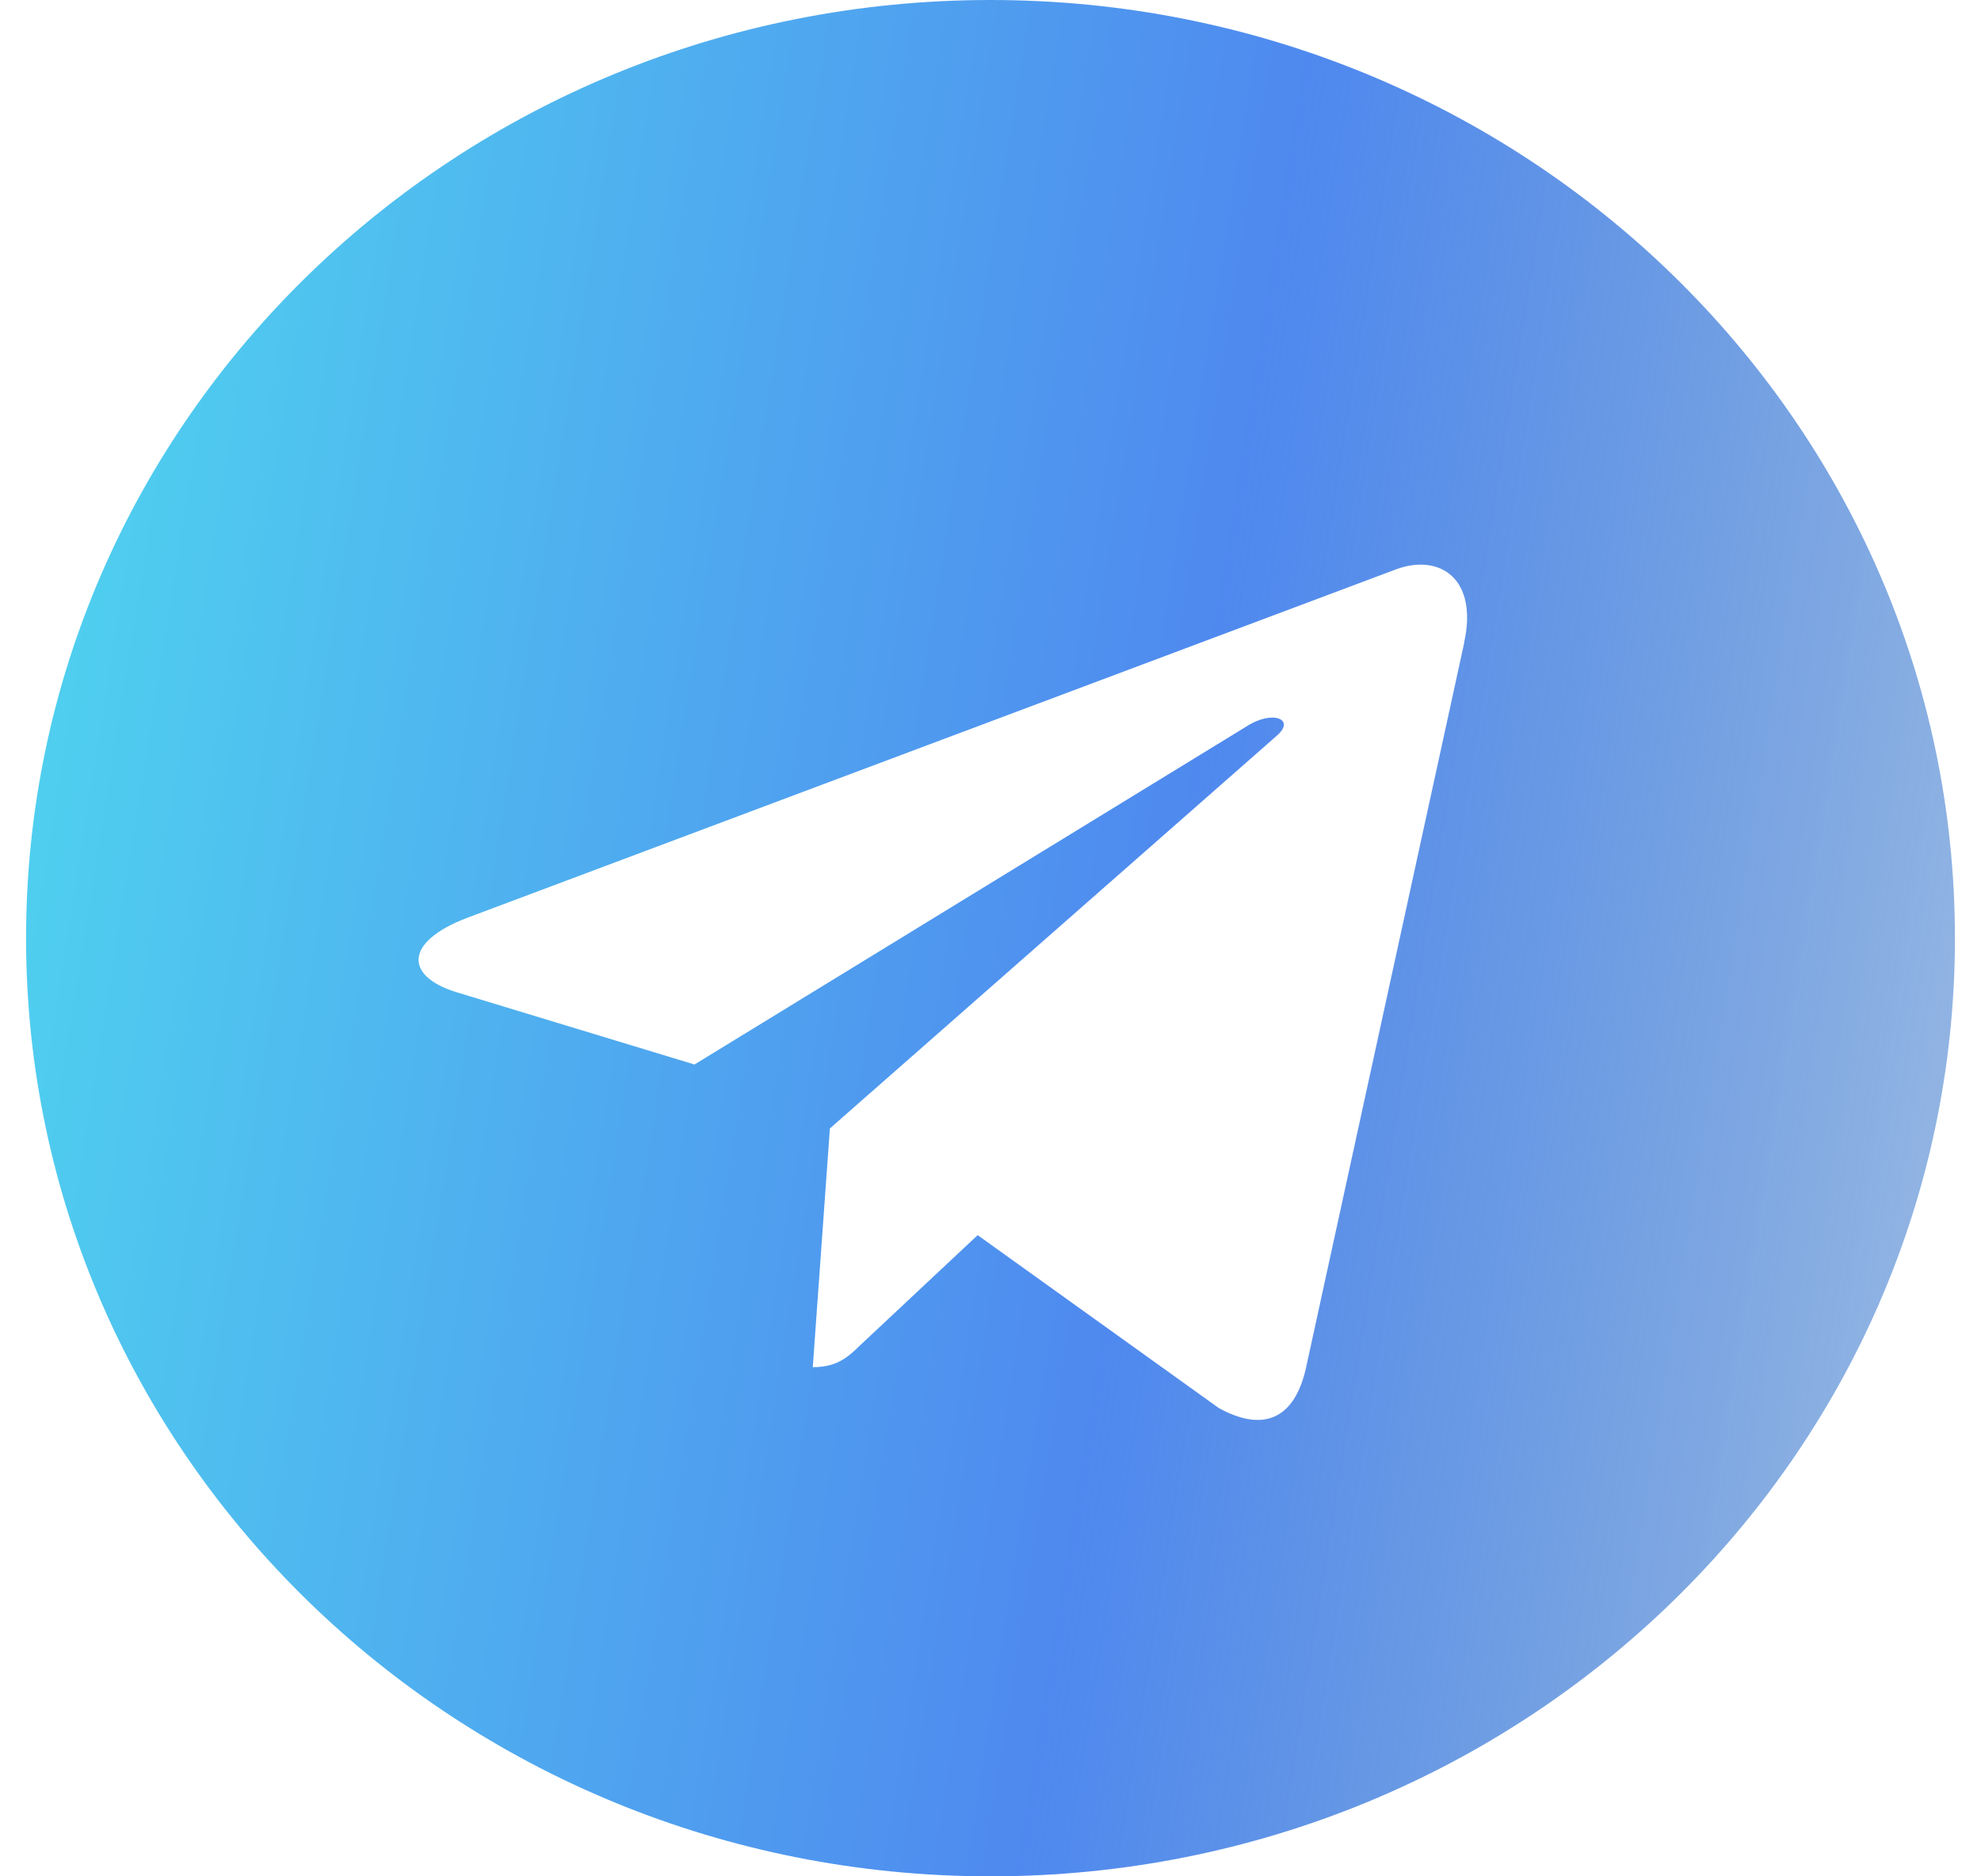 <?xml version="1.0" encoding="UTF-8"?> <svg xmlns="http://www.w3.org/2000/svg" width="38" height="36" viewBox="0 0 38 36" fill="none"><path d="M19 0C8.78 0 0.5 8.057 0.5 18C0.5 27.943 8.781 36 19 36C29.22 36 37.5 27.943 37.5 18C37.5 8.057 29.219 0 19 0ZM28.087 12.332L25.05 26.253C24.826 27.24 24.222 27.48 23.379 27.015L18.754 23.698L16.523 25.789C16.277 26.028 16.069 26.231 15.591 26.231L15.919 21.651L24.49 14.117C24.864 13.797 24.408 13.616 23.915 13.935L13.322 20.424L8.757 19.037C7.765 18.733 7.742 18.072 8.966 17.608L26.802 10.915C27.631 10.625 28.354 11.111 28.085 12.331L28.087 12.332Z" fill="url(#paint0_linear_96_37)"></path><defs><linearGradient id="paint0_linear_96_37" x1="-2.064" y1="-1.91801e-07" x2="55.316" y2="9.127" gradientUnits="userSpaceOnUse"><stop stop-color="#4FDFEF"></stop><stop offset="0.466" stop-color="#4F89EF"></stop><stop offset="1" stop-color="#004E9E" stop-opacity="0"></stop></linearGradient></defs></svg> 